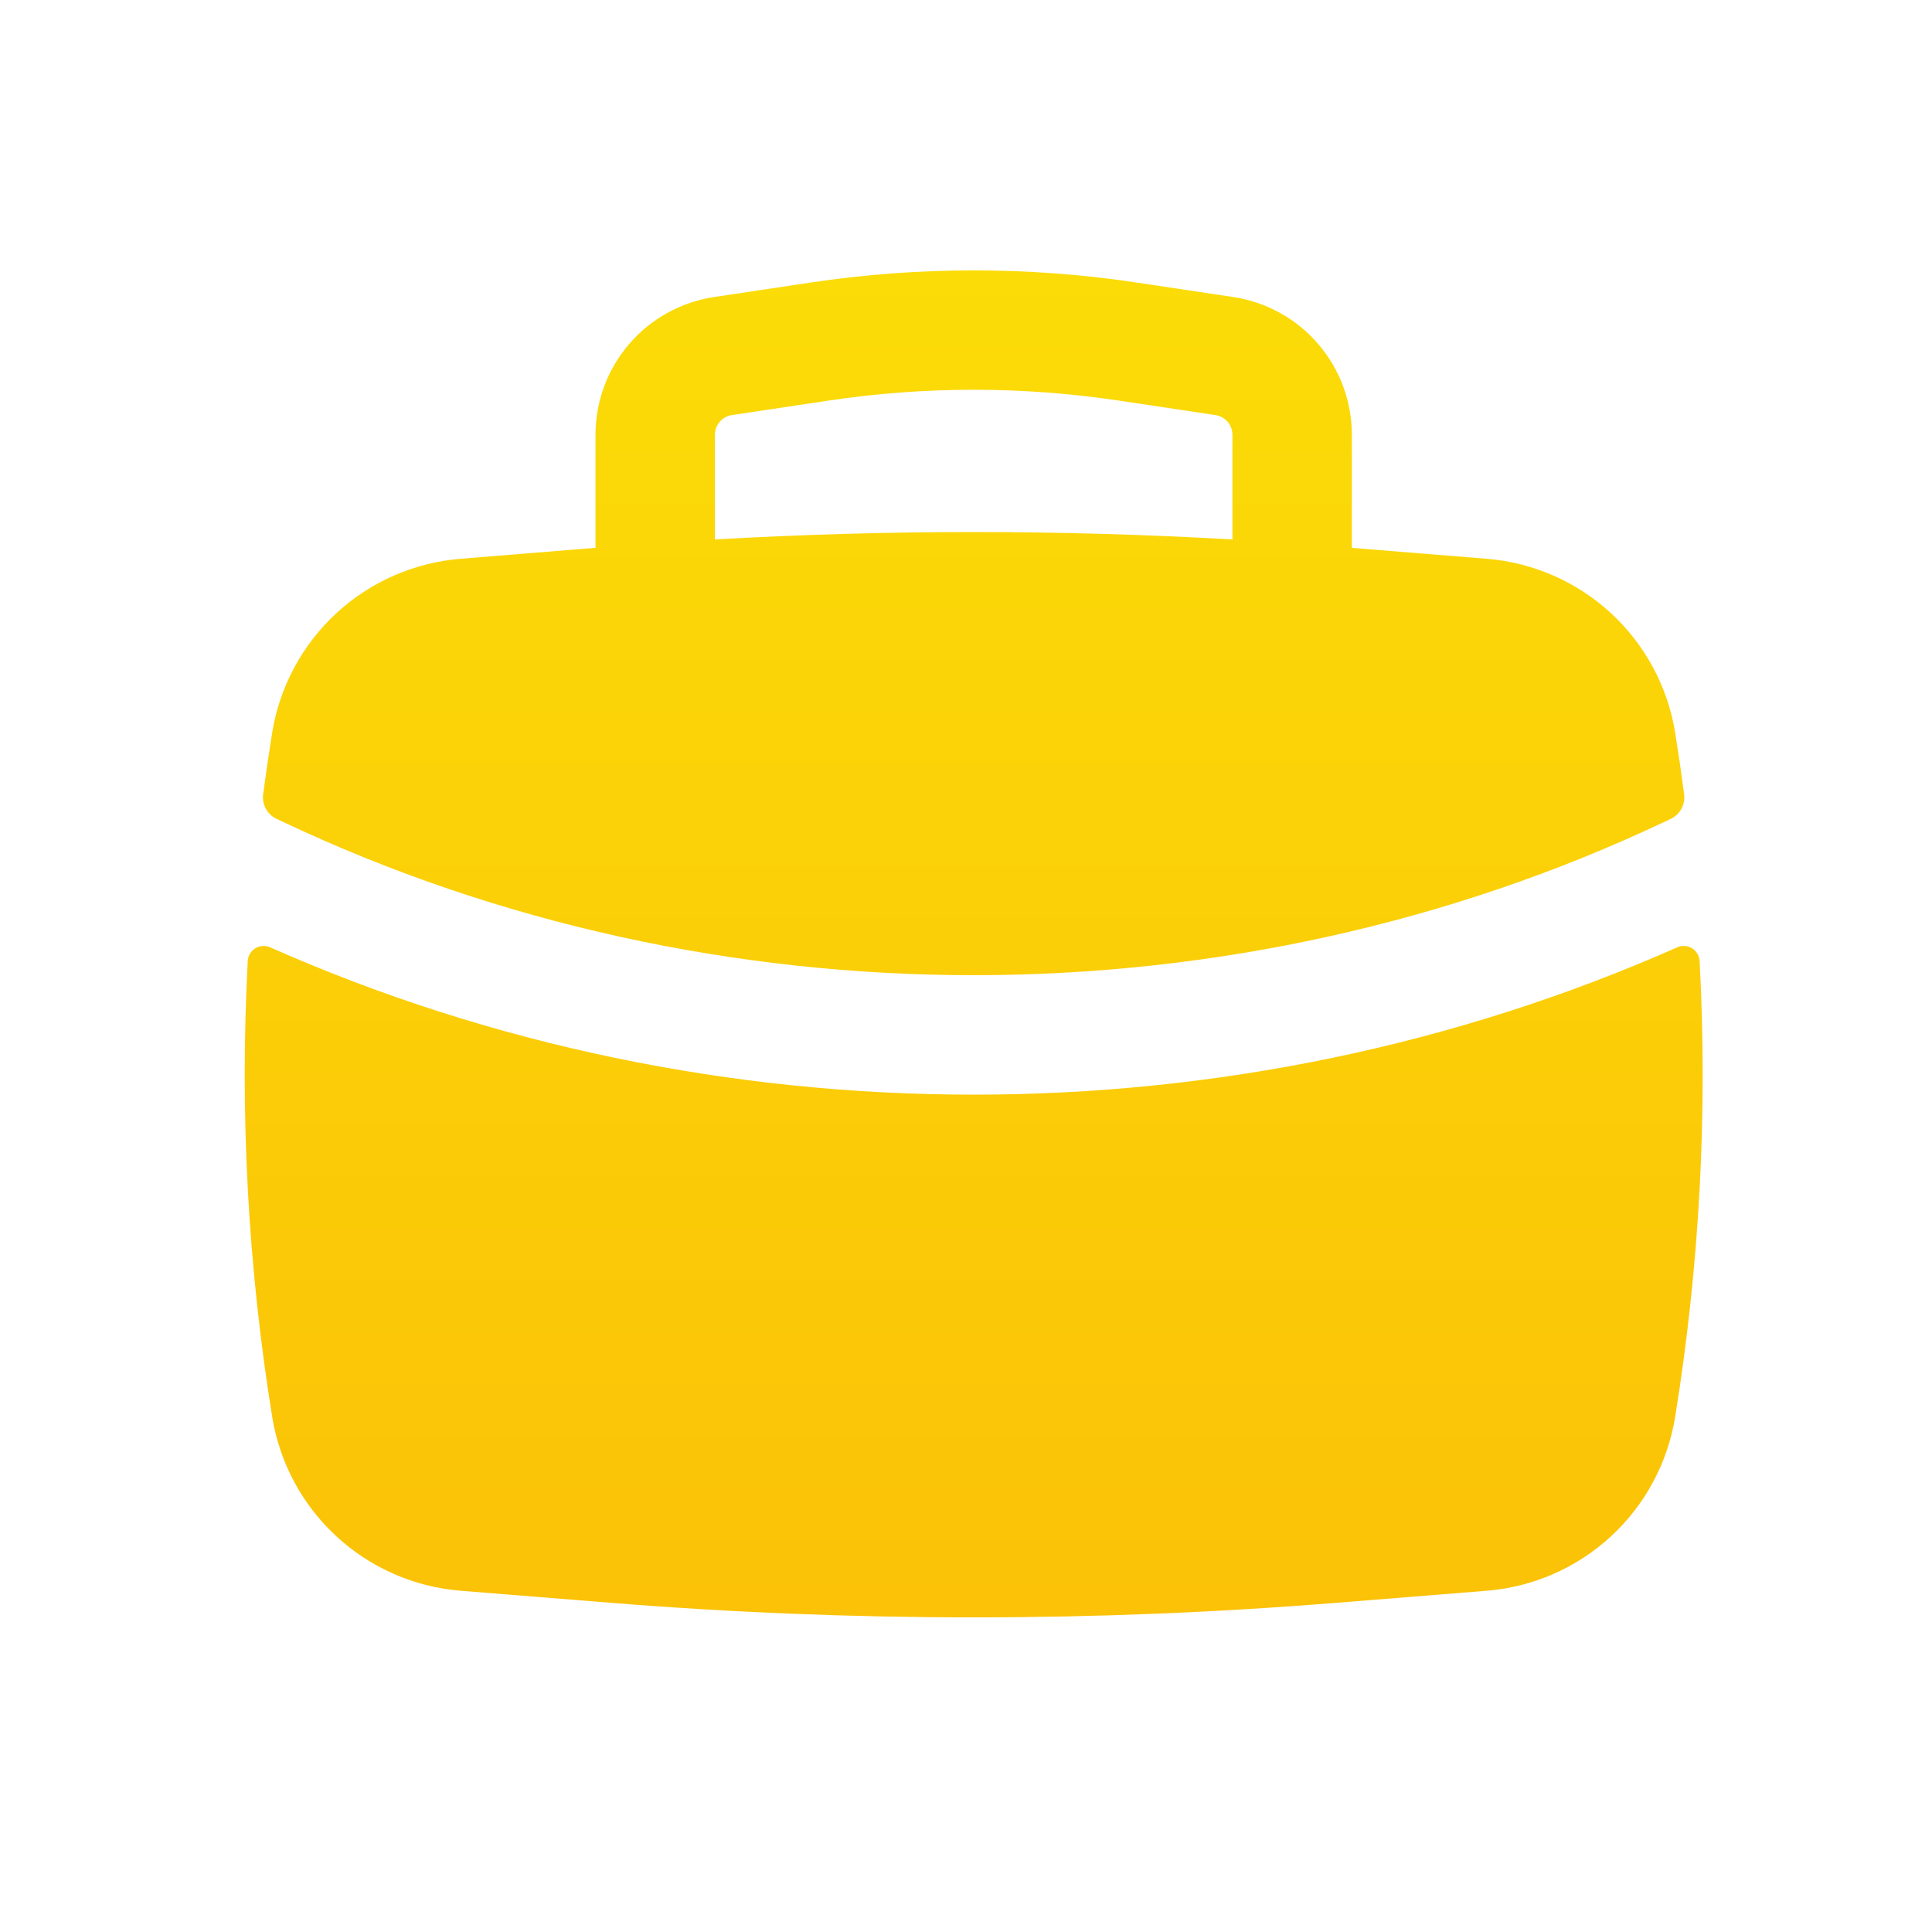 <svg width="91" height="90" viewBox="0 0 91 90" fill="none" xmlns="http://www.w3.org/2000/svg">
  <path fill-rule="evenodd" clip-rule="evenodd" d="M28.049 20.479V25.804L21.697 26.321C19.514 26.497 17.454 27.399 15.845 28.884C14.235 30.369 13.171 32.35 12.82 34.511C12.665 35.479 12.523 36.447 12.393 37.417C12.364 37.652 12.409 37.89 12.523 38.097C12.637 38.305 12.813 38.471 13.027 38.572L13.315 38.707C33.674 48.345 58.053 48.345 78.408 38.707L78.697 38.572C78.909 38.47 79.085 38.304 79.198 38.097C79.311 37.889 79.356 37.652 79.326 37.417C79.199 36.447 79.058 35.478 78.903 34.511C78.552 32.35 77.488 30.369 75.879 28.884C74.269 27.399 72.209 26.497 70.026 26.321L63.674 25.807V20.482C63.674 18.911 63.111 17.391 62.085 16.2C61.06 15.008 59.641 14.225 58.087 13.991L53.511 13.305C48.44 12.547 43.283 12.547 38.212 13.305L33.636 13.991C32.083 14.225 30.664 15.008 29.639 16.198C28.614 17.389 28.049 18.907 28.049 20.479ZM52.675 18.866C48.158 18.191 43.565 18.191 39.048 18.866L34.473 19.552C34.251 19.586 34.048 19.697 33.901 19.867C33.755 20.037 33.674 20.254 33.674 20.479V25.41C41.792 24.946 49.931 24.946 58.049 25.41V20.479C58.049 20.254 57.968 20.037 57.821 19.867C57.675 19.697 57.472 19.586 57.25 19.552L52.675 18.866Z" fill="url(#paint0_linear_326_437)" />
  <path d="M80.054 45.262C80.046 45.141 80.01 45.023 79.947 44.92C79.884 44.816 79.797 44.729 79.693 44.666C79.589 44.603 79.471 44.567 79.35 44.56C79.228 44.553 79.107 44.575 78.996 44.625C58.105 53.876 33.618 53.876 12.726 44.625C12.616 44.575 12.495 44.553 12.373 44.56C12.252 44.567 12.134 44.603 12.03 44.666C11.926 44.729 11.839 44.816 11.776 44.92C11.713 45.023 11.676 45.141 11.669 45.262C11.289 52.442 11.675 59.641 12.82 66.739C13.17 68.901 14.234 70.883 15.844 72.368C17.453 73.854 19.514 74.757 21.697 74.932L28.716 75.495C40.128 76.417 51.592 76.417 63.007 75.495L70.026 74.932C72.209 74.757 74.27 73.854 75.879 72.368C77.489 70.883 78.553 68.901 78.903 66.739C80.05 59.632 80.44 52.432 80.054 45.266" fill="url(#paint1_linear_326_437)" />
  <defs>
    <linearGradient id="paint0_linear_326_437" x1="45.863" y1="12.736" x2="45.863" y2="76.187" gradientUnits="userSpaceOnUse">
      <stop stop-color="#FBDC07" />
      <stop offset="1" stop-color="#FBC207" />
    </linearGradient>
    <linearGradient id="paint1_linear_326_437" x1="45.863" y1="12.736" x2="45.863" y2="76.187" gradientUnits="userSpaceOnUse">
      <stop stop-color="#FBDC07" />
      <stop offset="1" stop-color="#FBC207" />
    </linearGradient>
  </defs>
</svg>